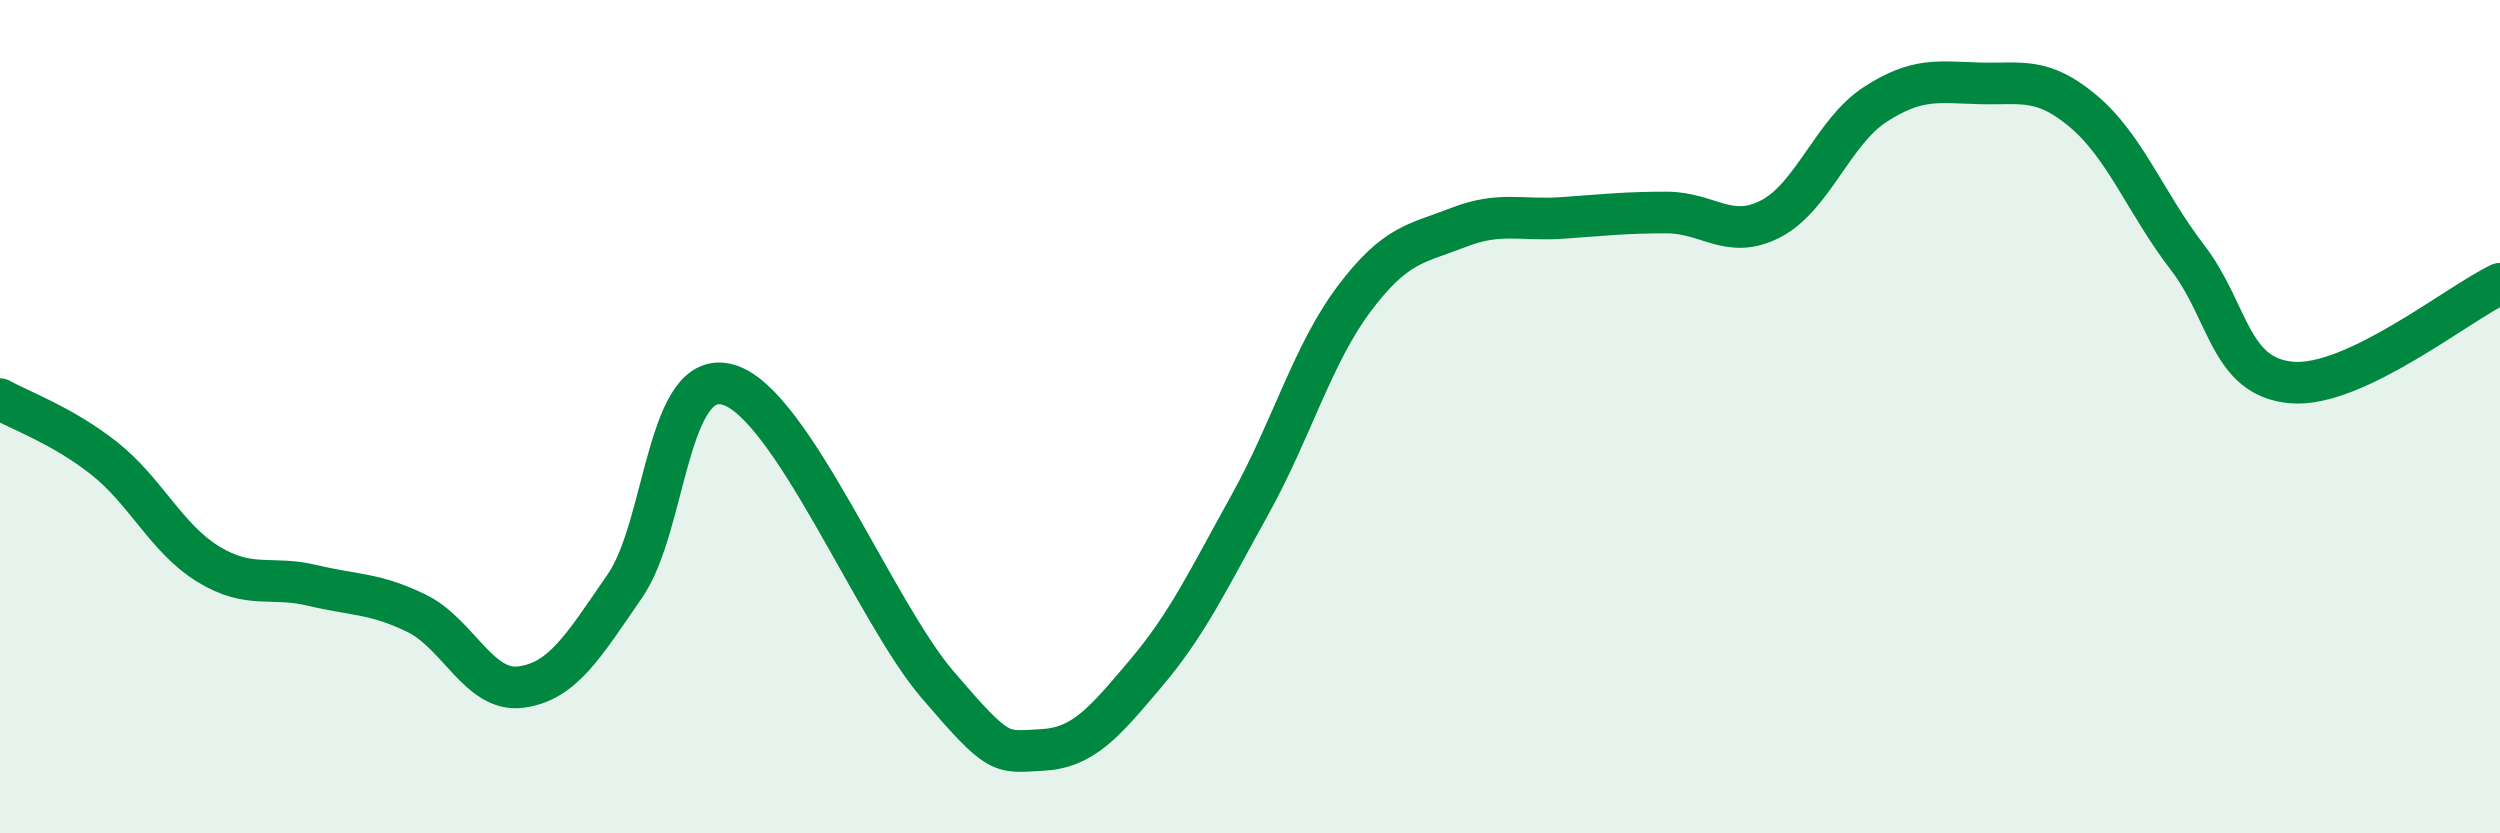 
    <svg width="60" height="20" viewBox="0 0 60 20" xmlns="http://www.w3.org/2000/svg">
      <path
        d="M 0,9.58 C 0.5,9.86 1.5,10.21 2.5,11 C 3.5,11.79 4,12.93 5,13.54 C 6,14.15 6.5,13.81 7.5,14.05 C 8.5,14.29 9,14.23 10,14.72 C 11,15.21 11.5,16.62 12.5,16.49 C 13.5,16.36 14,15.51 15,14.06 C 16,12.61 16,8.77 17.5,9.24 C 19,9.71 21,14.68 22.5,16.43 C 24,18.18 24,18.05 25,18 C 26,17.95 26.5,17.34 27.5,16.16 C 28.5,14.98 29,13.91 30,12.11 C 31,10.31 31.5,8.5 32.5,7.17 C 33.5,5.84 34,5.85 35,5.46 C 36,5.07 36.5,5.3 37.5,5.23 C 38.5,5.16 39,5.1 40,5.1 C 41,5.1 41.5,5.77 42.5,5.25 C 43.5,4.73 44,3.16 45,2.51 C 46,1.86 46.5,1.97 47.5,2 C 48.5,2.03 49,1.83 50,2.67 C 51,3.51 51.5,4.88 52.5,6.18 C 53.5,7.48 53.5,9.05 55,9.18 C 56.5,9.31 59,7.28 60,6.81L60 20L0 20Z"
        fill="#008740"
        opacity="0.1"
        stroke-linecap="round"
        stroke-linejoin="round"
      />
      <path
        d="M 0,9.58 C 0.5,9.86 1.5,10.21 2.5,11 C 3.5,11.79 4,12.93 5,13.54 C 6,14.15 6.5,13.81 7.5,14.05 C 8.5,14.29 9,14.23 10,14.72 C 11,15.21 11.5,16.62 12.5,16.49 C 13.5,16.36 14,15.51 15,14.06 C 16,12.61 16,8.77 17.5,9.24 C 19,9.71 21,14.68 22.5,16.43 C 24,18.18 24,18.05 25,18 C 26,17.95 26.5,17.34 27.5,16.16 C 28.5,14.98 29,13.91 30,12.11 C 31,10.31 31.5,8.5 32.5,7.17 C 33.5,5.84 34,5.85 35,5.46 C 36,5.07 36.5,5.3 37.5,5.23 C 38.5,5.16 39,5.1 40,5.1 C 41,5.1 41.5,5.77 42.5,5.25 C 43.5,4.73 44,3.16 45,2.51 C 46,1.86 46.5,1.97 47.5,2 C 48.5,2.03 49,1.83 50,2.67 C 51,3.51 51.5,4.88 52.5,6.18 C 53.5,7.48 53.5,9.05 55,9.18 C 56.5,9.31 59,7.28 60,6.81"
        stroke="#008740"
        stroke-width="1"
        fill="none"
        stroke-linecap="round"
        stroke-linejoin="round"
      />
    </svg>
  
